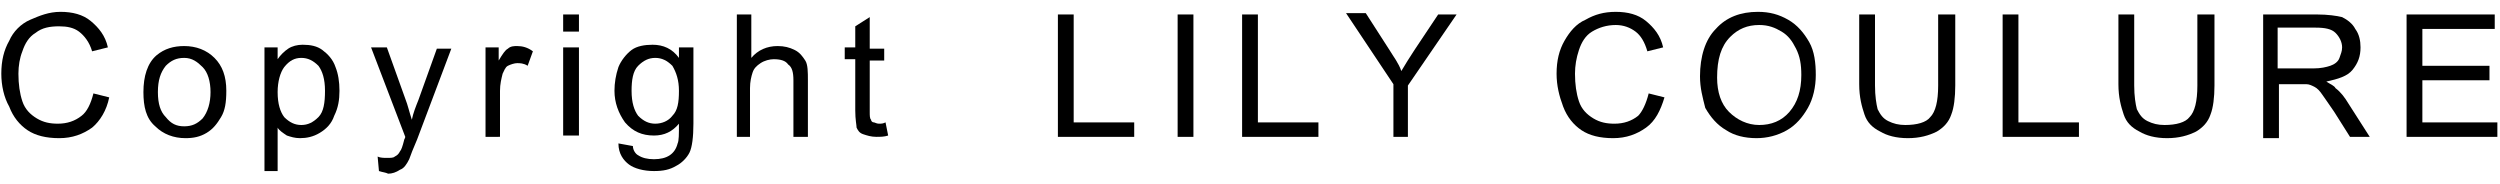 <?xml version="1.0" encoding="utf-8"?>
<!-- Generator: Adobe Illustrator 25.3.1, SVG Export Plug-In . SVG Version: 6.00 Build 0)  -->
<svg version="1.1" id="レイヤー_1" xmlns="http://www.w3.org/2000/svg" xmlns:xlink="http://www.w3.org/1999/xlink" x="0px"
	 y="0px" viewBox="0 0 190 14" style="enable-background:new 0 0 190 14;" xml:space="preserve">
<g>
	<path d="M7.1,7.1l1.2,0.3C8.1,8.4,7.6,9.2,7,9.7c-0.7,0.5-1.5,0.8-2.5,0.8c-1,0-1.8-0.2-2.4-0.6c-0.6-0.4-1.1-1-1.4-1.8
		C0.3,7.4,0.1,6.5,0.1,5.6c0-1,0.2-1.8,0.6-2.5C1,2.4,1.6,1.8,2.3,1.5s1.4-0.6,2.3-0.6c0.9,0,1.7,0.2,2.3,0.7s1.1,1.1,1.3,2L7,3.9
		C6.8,3.2,6.4,2.7,6,2.4C5.6,2.1,5.1,2,4.5,2C3.8,2,3.2,2.1,2.7,2.5c-0.5,0.3-0.8,0.8-1,1.4C1.5,4.4,1.4,5,1.4,5.6
		c0,0.8,0.1,1.5,0.3,2.1s0.6,1,1.1,1.3c0.5,0.3,1,0.4,1.6,0.4c0.7,0,1.3-0.2,1.8-0.6C6.6,8.5,6.9,7.9,7.1,7.1z"/>
	<path d="M10.9,7c0-1.2,0.3-2.2,1-2.8c0.6-0.5,1.3-0.7,2.1-0.7c0.9,0,1.7,0.3,2.3,0.9c0.6,0.6,0.9,1.4,0.9,2.5c0,0.9-0.1,1.5-0.4,2
		c-0.3,0.5-0.6,0.9-1.1,1.2s-1,0.4-1.6,0.4c-0.9,0-1.7-0.3-2.3-0.9C11.1,9,10.9,8.1,10.9,7z M12,7c0,0.9,0.2,1.5,0.6,1.9
		C13,9.4,13.4,9.6,14,9.6c0.6,0,1-0.2,1.4-0.6C15.8,8.5,16,7.8,16,7c0-0.8-0.2-1.5-0.6-1.9S14.6,4.4,14,4.4c-0.6,0-1,0.2-1.4,0.6
		C12.2,5.5,12,6.1,12,7z"/>
	<path d="M20.1,13V3.6h1v0.9c0.2-0.3,0.5-0.6,0.8-0.8c0.3-0.2,0.7-0.3,1.1-0.3c0.6,0,1.1,0.1,1.5,0.4c0.4,0.3,0.8,0.7,1,1.3
		c0.2,0.5,0.3,1.1,0.3,1.8c0,0.7-0.1,1.3-0.4,1.9c-0.2,0.6-0.6,1-1.1,1.3c-0.5,0.3-1,0.4-1.5,0.4c-0.4,0-0.7-0.1-1-0.2
		c-0.3-0.2-0.6-0.4-0.7-0.6V13H20.1z M21.1,7c0,0.9,0.2,1.5,0.5,1.9c0.4,0.4,0.8,0.6,1.3,0.6c0.5,0,0.9-0.2,1.3-0.6
		c0.4-0.4,0.5-1.1,0.5-2c0-0.9-0.2-1.5-0.5-1.9c-0.4-0.4-0.8-0.6-1.3-0.6c-0.5,0-0.9,0.2-1.3,0.7C21.3,5.5,21.1,6.2,21.1,7z"/>
	<path d="M28.8,13l-0.1-1.1c0.2,0.1,0.5,0.1,0.7,0.1c0.3,0,0.5,0,0.6-0.1c0.2-0.1,0.3-0.2,0.4-0.4c0.1-0.1,0.2-0.4,0.3-0.8
		c0-0.1,0.1-0.2,0.1-0.3l-2.6-6.8h1.2l1.4,3.9c0.2,0.5,0.3,1,0.5,1.6c0.1-0.5,0.3-1,0.5-1.5l1.4-3.9h1.1l-2.6,6.9
		c-0.3,0.7-0.5,1.2-0.6,1.5c-0.2,0.4-0.4,0.7-0.7,0.8c-0.3,0.2-0.6,0.3-0.9,0.3C29.3,13.1,29.1,13.1,28.8,13z"/>
	<path d="M36.9,10.4V3.6h1v1c0.3-0.5,0.5-0.8,0.7-0.9c0.2-0.2,0.5-0.2,0.7-0.2c0.4,0,0.8,0.1,1.2,0.4l-0.4,1.1
		c-0.3-0.2-0.6-0.2-0.8-0.2c-0.2,0-0.5,0.1-0.7,0.2c-0.2,0.1-0.3,0.4-0.4,0.6c-0.1,0.4-0.2,0.8-0.2,1.3v3.5H36.9z"/>
	<path d="M42.8,2.4V1.1H44v1.3H42.8z M42.8,10.4V3.6H44v6.7H42.8z"/>
	<path d="M47,10.9l1.1,0.2c0,0.3,0.2,0.6,0.4,0.7c0.3,0.2,0.7,0.3,1.2,0.3c0.5,0,0.9-0.1,1.2-0.3c0.3-0.2,0.5-0.5,0.6-0.9
		c0.1-0.2,0.1-0.7,0.1-1.5c-0.5,0.6-1.1,0.9-1.9,0.9c-0.9,0-1.6-0.3-2.2-1c-0.5-0.7-0.8-1.5-0.8-2.4c0-0.6,0.1-1.2,0.3-1.8
		c0.2-0.5,0.6-1,1-1.3c0.4-0.3,1-0.4,1.6-0.4c0.8,0,1.5,0.3,2,1V3.6h1.1v5.8c0,1-0.1,1.8-0.3,2.2c-0.2,0.4-0.6,0.8-1,1
		c-0.5,0.3-1,0.4-1.7,0.4c-0.8,0-1.5-0.2-1.9-0.5S47,11.7,47,10.9z M48,6.9c0,0.9,0.2,1.5,0.5,1.9c0.4,0.4,0.8,0.6,1.3,0.6
		c0.5,0,1-0.2,1.3-0.6c0.4-0.4,0.5-1,0.5-1.9c0-0.8-0.2-1.4-0.5-1.9c-0.4-0.4-0.8-0.6-1.3-0.6c-0.5,0-0.9,0.2-1.3,0.6S48,6.1,48,6.9
		z"/>
	<path d="M56,10.4V1.1h1.1v3.3c0.5-0.6,1.2-0.9,2-0.9c0.5,0,0.9,0.1,1.3,0.3s0.6,0.5,0.8,0.8c0.2,0.3,0.2,0.9,0.2,1.5v4.3h-1.1V6.1
		c0-0.6-0.1-1-0.4-1.2c-0.2-0.3-0.6-0.4-1.1-0.4c-0.3,0-0.7,0.1-1,0.3c-0.3,0.2-0.5,0.4-0.6,0.7s-0.2,0.7-0.2,1.2v3.7H56z"/>
	<path d="M67.3,9.3l0.2,1c-0.3,0.1-0.6,0.1-0.9,0.1c-0.4,0-0.7-0.1-1-0.2s-0.4-0.3-0.5-0.5C65.1,9.5,65,9.1,65,8.4V4.5h-0.8V3.6H65
		V2l1.1-0.7v2.4h1.1v0.9h-1.1v3.9c0,0.3,0,0.5,0.1,0.6c0,0.1,0.1,0.2,0.2,0.2s0.2,0.1,0.4,0.1C67,9.4,67.1,9.4,67.3,9.3z"/>
	<path d="M80.4,10.4V1.1h1.2v8.2h4.6v1.1H80.4z"/>
	<path d="M89.5,10.4V1.1h1.2v9.3H89.5z"/>
	<path d="M94.4,10.4V1.1h1.2v8.2h4.6v1.1H94.4z"/>
	<path d="M105.9,10.4V6.4l-3.6-5.4h1.5l1.8,2.8c0.3,0.5,0.7,1,0.9,1.6c0.3-0.5,0.6-1,1-1.6l1.8-2.7h1.4l-3.7,5.4v3.9H105.9z"/>
	<path d="M125.3,7.1l1.2,0.3c-0.3,1-0.7,1.8-1.4,2.3c-0.7,0.5-1.5,0.8-2.5,0.8c-1,0-1.8-0.2-2.4-0.6c-0.6-0.4-1.1-1-1.4-1.8
		s-0.5-1.6-0.5-2.5c0-1,0.2-1.8,0.6-2.5c0.4-0.7,0.9-1.3,1.6-1.6c0.7-0.4,1.4-0.6,2.3-0.6c0.9,0,1.7,0.2,2.3,0.7s1.1,1.1,1.3,2
		l-1.2,0.3c-0.2-0.7-0.5-1.2-0.9-1.5c-0.4-0.3-0.9-0.5-1.5-0.5c-0.7,0-1.3,0.2-1.8,0.5c-0.5,0.3-0.8,0.8-1,1.4
		c-0.2,0.6-0.3,1.2-0.3,1.8c0,0.8,0.1,1.5,0.3,2.1c0.2,0.6,0.6,1,1.1,1.3c0.5,0.3,1,0.4,1.6,0.4c0.7,0,1.3-0.2,1.8-0.6
		C124.8,8.5,125.1,7.9,125.3,7.1z"/>
	<path d="M129.2,5.8c0-1.5,0.4-2.8,1.2-3.6c0.8-0.9,1.9-1.3,3.2-1.3c0.9,0,1.6,0.2,2.3,0.6c0.7,0.4,1.2,1,1.6,1.7
		c0.4,0.7,0.5,1.6,0.5,2.5c0,0.9-0.2,1.8-0.6,2.5c-0.4,0.7-0.9,1.3-1.6,1.7c-0.7,0.4-1.5,0.6-2.3,0.6c-0.9,0-1.7-0.2-2.3-0.6
		c-0.7-0.4-1.2-1-1.6-1.7C129.4,7.4,129.2,6.7,129.2,5.8z M130.5,5.9c0,1.1,0.3,2,0.9,2.6c0.6,0.6,1.4,1,2.3,1c0.9,0,1.7-0.3,2.3-1
		s0.9-1.6,0.9-2.8c0-0.8-0.1-1.4-0.4-2c-0.3-0.6-0.6-1-1.1-1.3s-1-0.5-1.7-0.5c-0.9,0-1.6,0.3-2.2,0.9
		C130.8,3.5,130.5,4.5,130.5,5.9z"/>
	<path d="M147.4,1.1h1.2v5.4c0,0.9-0.1,1.7-0.3,2.2c-0.2,0.6-0.6,1-1.1,1.3c-0.6,0.3-1.3,0.5-2.2,0.5c-0.9,0-1.6-0.2-2.1-0.5
		c-0.6-0.3-1-0.7-1.2-1.3c-0.2-0.6-0.4-1.3-0.4-2.3V1.1h1.2v5.4c0,0.8,0.1,1.4,0.2,1.8c0.2,0.4,0.4,0.7,0.8,0.9
		c0.4,0.2,0.8,0.3,1.3,0.3c0.9,0,1.6-0.2,1.9-0.6c0.4-0.4,0.6-1.2,0.6-2.4V1.1z"/>
	<path d="M152.2,10.4V1.1h1.2v8.2h4.6v1.1H152.2z"/>
	<path d="M167.1,1.1h1.2v5.4c0,0.9-0.1,1.7-0.3,2.2c-0.2,0.6-0.6,1-1.1,1.3c-0.6,0.3-1.3,0.5-2.2,0.5c-0.9,0-1.6-0.2-2.1-0.5
		c-0.6-0.3-1-0.7-1.2-1.3c-0.2-0.6-0.4-1.3-0.4-2.3V1.1h1.2v5.4c0,0.8,0.1,1.4,0.2,1.8c0.2,0.4,0.4,0.7,0.8,0.9
		c0.4,0.2,0.8,0.3,1.3,0.3c0.9,0,1.6-0.2,1.9-0.6c0.4-0.4,0.6-1.2,0.6-2.4V1.1z"/>
	<path d="M172,10.4V1.1h4.1c0.8,0,1.5,0.1,1.9,0.2c0.4,0.2,0.8,0.5,1,0.9c0.3,0.4,0.4,0.9,0.4,1.4c0,0.7-0.2,1.2-0.6,1.7
		c-0.4,0.5-1.1,0.7-2,0.9c0.3,0.2,0.6,0.3,0.7,0.5c0.4,0.3,0.7,0.7,1,1.2l1.6,2.5h-1.5l-1.2-1.9c-0.4-0.6-0.7-1-0.9-1.3
		c-0.2-0.3-0.4-0.5-0.6-0.6c-0.2-0.1-0.4-0.2-0.6-0.2c-0.1,0-0.4,0-0.7,0h-1.4v4.1H172z M173.2,5.2h2.6c0.6,0,1-0.1,1.3-0.2
		c0.3-0.1,0.6-0.3,0.7-0.6s0.2-0.5,0.2-0.8c0-0.4-0.2-0.8-0.5-1.1c-0.3-0.3-0.8-0.4-1.5-0.4h-2.9V5.2z"/>
	<path d="M182.9,10.4V1.1h6.7v1.1h-5.5V5h5.1v1.1h-5.1v3.2h5.7v1.1H182.9z"/>
</g>
</svg>
